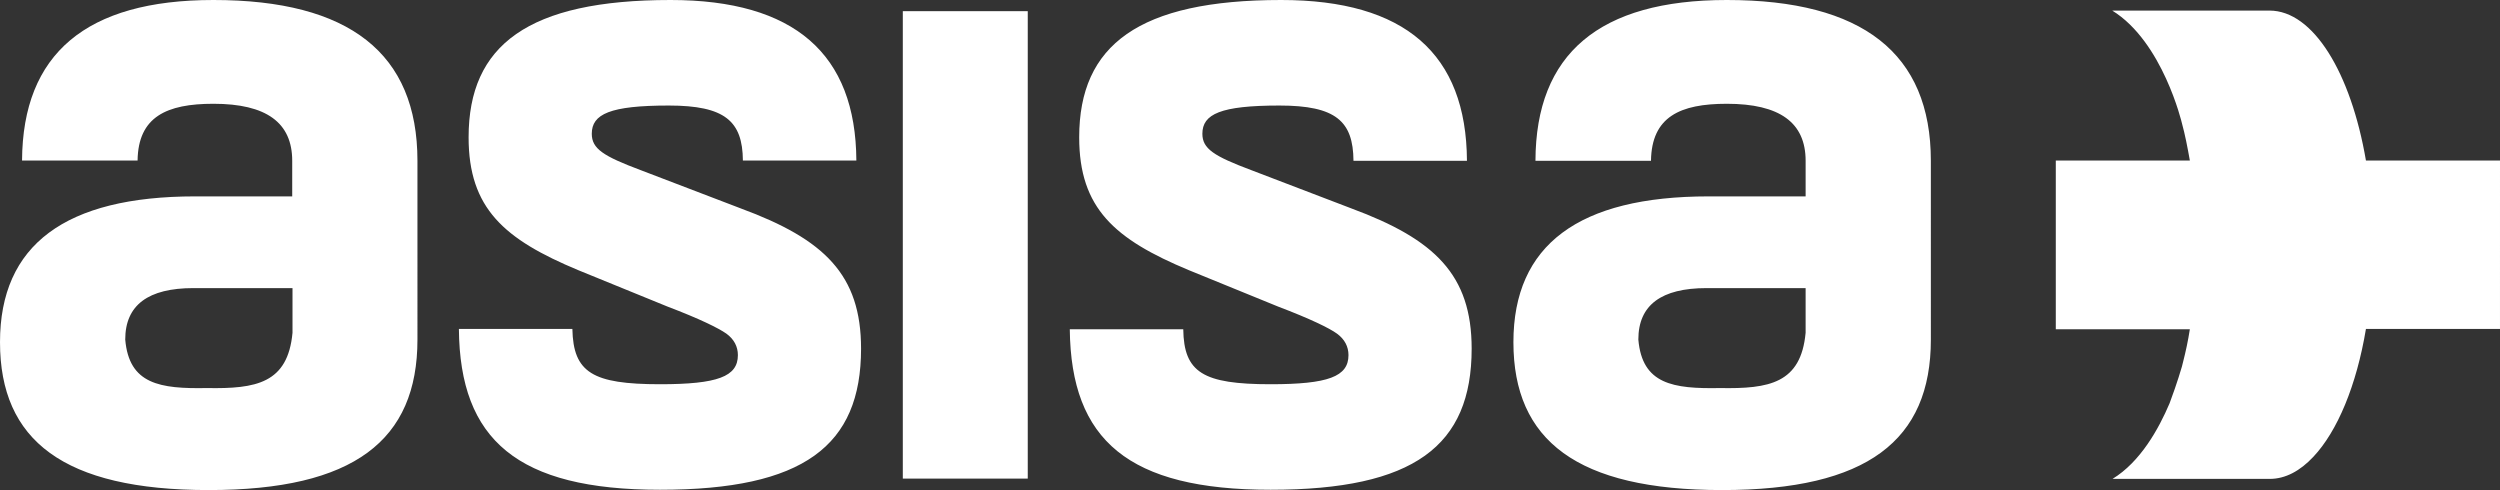 <svg xmlns="http://www.w3.org/2000/svg" viewBox="0 0 85.04 16.67"><rect x="0" y="0" width="85.04" height="16.67" fill="#333333" stroke="none"/><path d="M9.95 11.32c-.16 1.72-1.24 1.91-2.91 1.88-1.6.03-2.65-.13-2.78-1.65 0-1.18.79-1.75 2.32-1.75h3.37v1.52zM7.26 0C2.93 0 .77 1.83.75 5.46h3.93c.02-1.49.99-1.93 2.58-1.93 1.8 0 2.68.64 2.68 1.94v1.21h-3.3C2.22 6.68 0 8.33 0 11.64c0 3.34 2.16 5.03 7.1 5.03s7.1-1.69 7.1-5.12V5.47C14.2 1.81 11.88 0 7.26 0M25.2 7.09l-3.4-1.3c-1.28-.48-1.67-.73-1.67-1.24 0-.67.62-.96 2.62-.96 1.91 0 2.51.53 2.52 1.87h3.86C29.11 1.83 27.02 0 22.81 0c-4.84 0-6.87 1.53-6.87 4.67 0 2.42 1.21 3.47 3.73 4.52l3.04 1.24c1.08.41 1.73.73 2 .92.26.19.39.44.39.73 0 .73-.69.99-2.65.99-2.3 0-2.95-.4-2.98-1.88h-3.86c.03 3.78 2 5.47 6.84 5.47 4.88 0 6.84-1.49 6.84-4.8 0-2.51-1.24-3.72-4.09-4.77" fill="#fff"/><path fill="#fff" d="M30.71 0.38H34.96V16.28H30.71z"/><path d="M45.97 7.09l-3.4-1.3c-1.28-.48-1.67-.73-1.67-1.24 0-.67.62-.96 2.62-.96 1.92 0 2.51.53 2.52 1.88h3.86C49.88 1.83 47.79 0 43.58 0c-4.84 0-6.87 1.53-6.87 4.67 0 2.42 1.21 3.47 3.73 4.52l3.04 1.24c1.08.41 1.74.73 2 .92.26.19.39.44.39.73 0 .73-.69.99-2.65.99-2.3 0-2.95-.4-2.97-1.87h-3.86c.04 3.78 2 5.46 6.83 5.46 4.88 0 6.84-1.49 6.84-4.8 0-2.51-1.25-3.72-4.09-4.77m15.45 4.23c-.16 1.72-1.24 1.91-2.91 1.88-1.6.03-2.65-.13-2.78-1.65 0-1.18.79-1.75 2.32-1.75h3.37v1.52zM58.74 0c-4.34 0-6.5 1.83-6.51 5.47h3.93c.02-1.5.99-1.94 2.58-1.94 1.8 0 2.68.64 2.68 1.94v1.21h-3.3c-4.42 0-6.64 1.65-6.64 4.96 0 3.34 2.16 5.03 7.1 5.03 4.94 0 7.1-1.69 7.1-5.12V5.47c0-3.66-2.33-5.47-6.94-5.47m21.74 5.46c-.51-2.98-1.79-5.1-3.28-5.1h-5.35c1.72 1.06 2.37 3.83 2.37 3.83.11.4.19.82.27 1.27h-4.56v5.74h4.56c-.06.39-.14.76-.23 1.11l-.04.16s-.16.56-.42 1.25c-.37.87-.99 1.99-1.94 2.57h5.35c.53 0 1.03-.27 1.48-.75.82-.87 1.47-2.43 1.79-4.35h4.56V5.46h-4.56z" fill="#fff"/></svg>